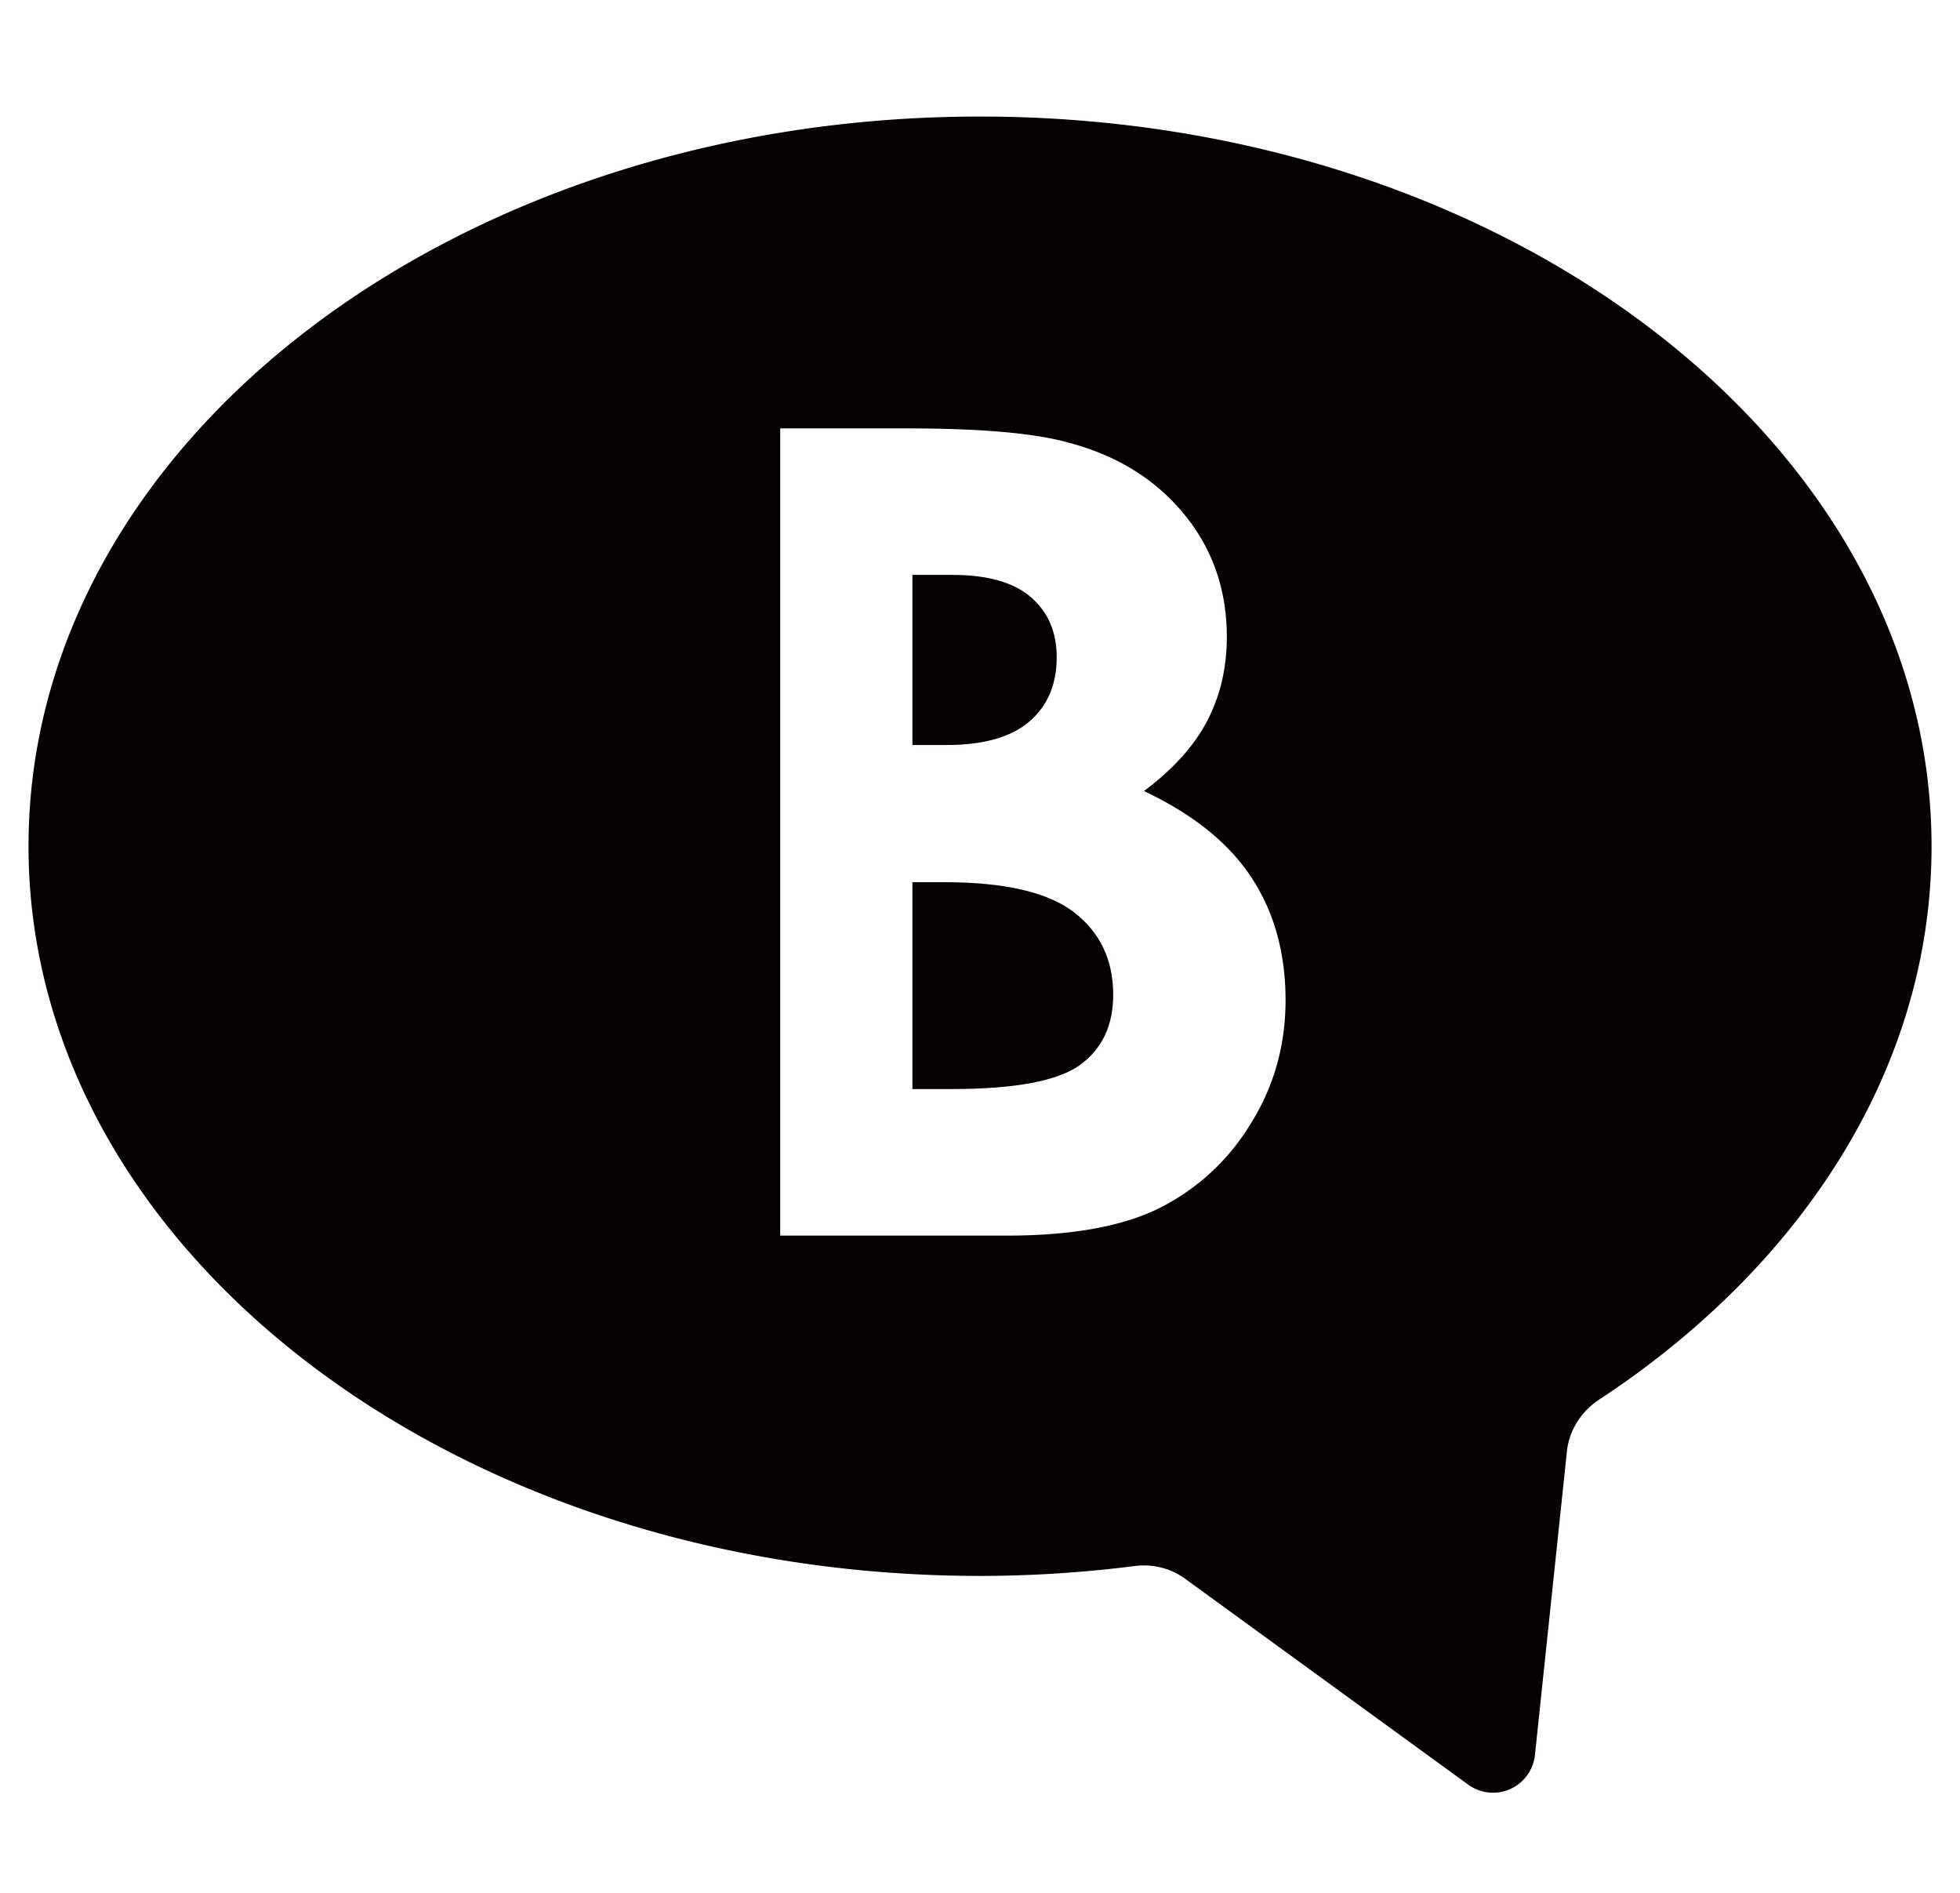 <svg version="1.1" id="BLOG" xmlns="http://www.w3.org/2000/svg" x="0" y="0" width="29" height="28" xml:space="preserve"><style>.st0{fill:#040000}</style><path class="st0" d="M15.232 10.672c.269-.232.403-.549.403-.95 0-.373-.128-.67-.383-.889-.255-.22-.644-.329-1.166-.329H13.5v2.517h.497c.554 0 .966-.116 1.235-.349m.662 2.825c-.386-.298-1.026-.447-1.922-.447H13.5v3.06h.57c.944 0 1.58-.118 1.909-.356.328-.238.492-.585.492-1.039 0-.514-.193-.919-.577-1.218"/><path class="st0" d="M14.501 1.724C6.726 1.724.422 6.557.422 12.518c0 5.962 6.304 10.794 14.079 10.794.779 0 1.542-.052 2.286-.146.265-.034.531.03.748.188l4.189 3.046a.624.624 0 00.987-.44l.473-4.49c.033-.315.213-.592.477-.766 3.007-1.978 4.918-4.909 4.918-8.186-.001-5.961-6.303-10.794-14.078-10.794m4 14.906a3.315 3.315 0 01-1.341 1.238c-.547.274-1.304.41-2.267.41h-3.349V6.337h1.877c1.09 0 1.887.07 2.39.211.715.189 1.285.541 1.707 1.056.423.513.634 1.12.634 1.818 0 .454-.096.867-.288 1.237-.192.371-.505.719-.938 1.043.726.342 1.256.768 1.591 1.28.336.51.504 1.116.504 1.814 0 .672-.174 1.283-.52 1.834"/></svg>